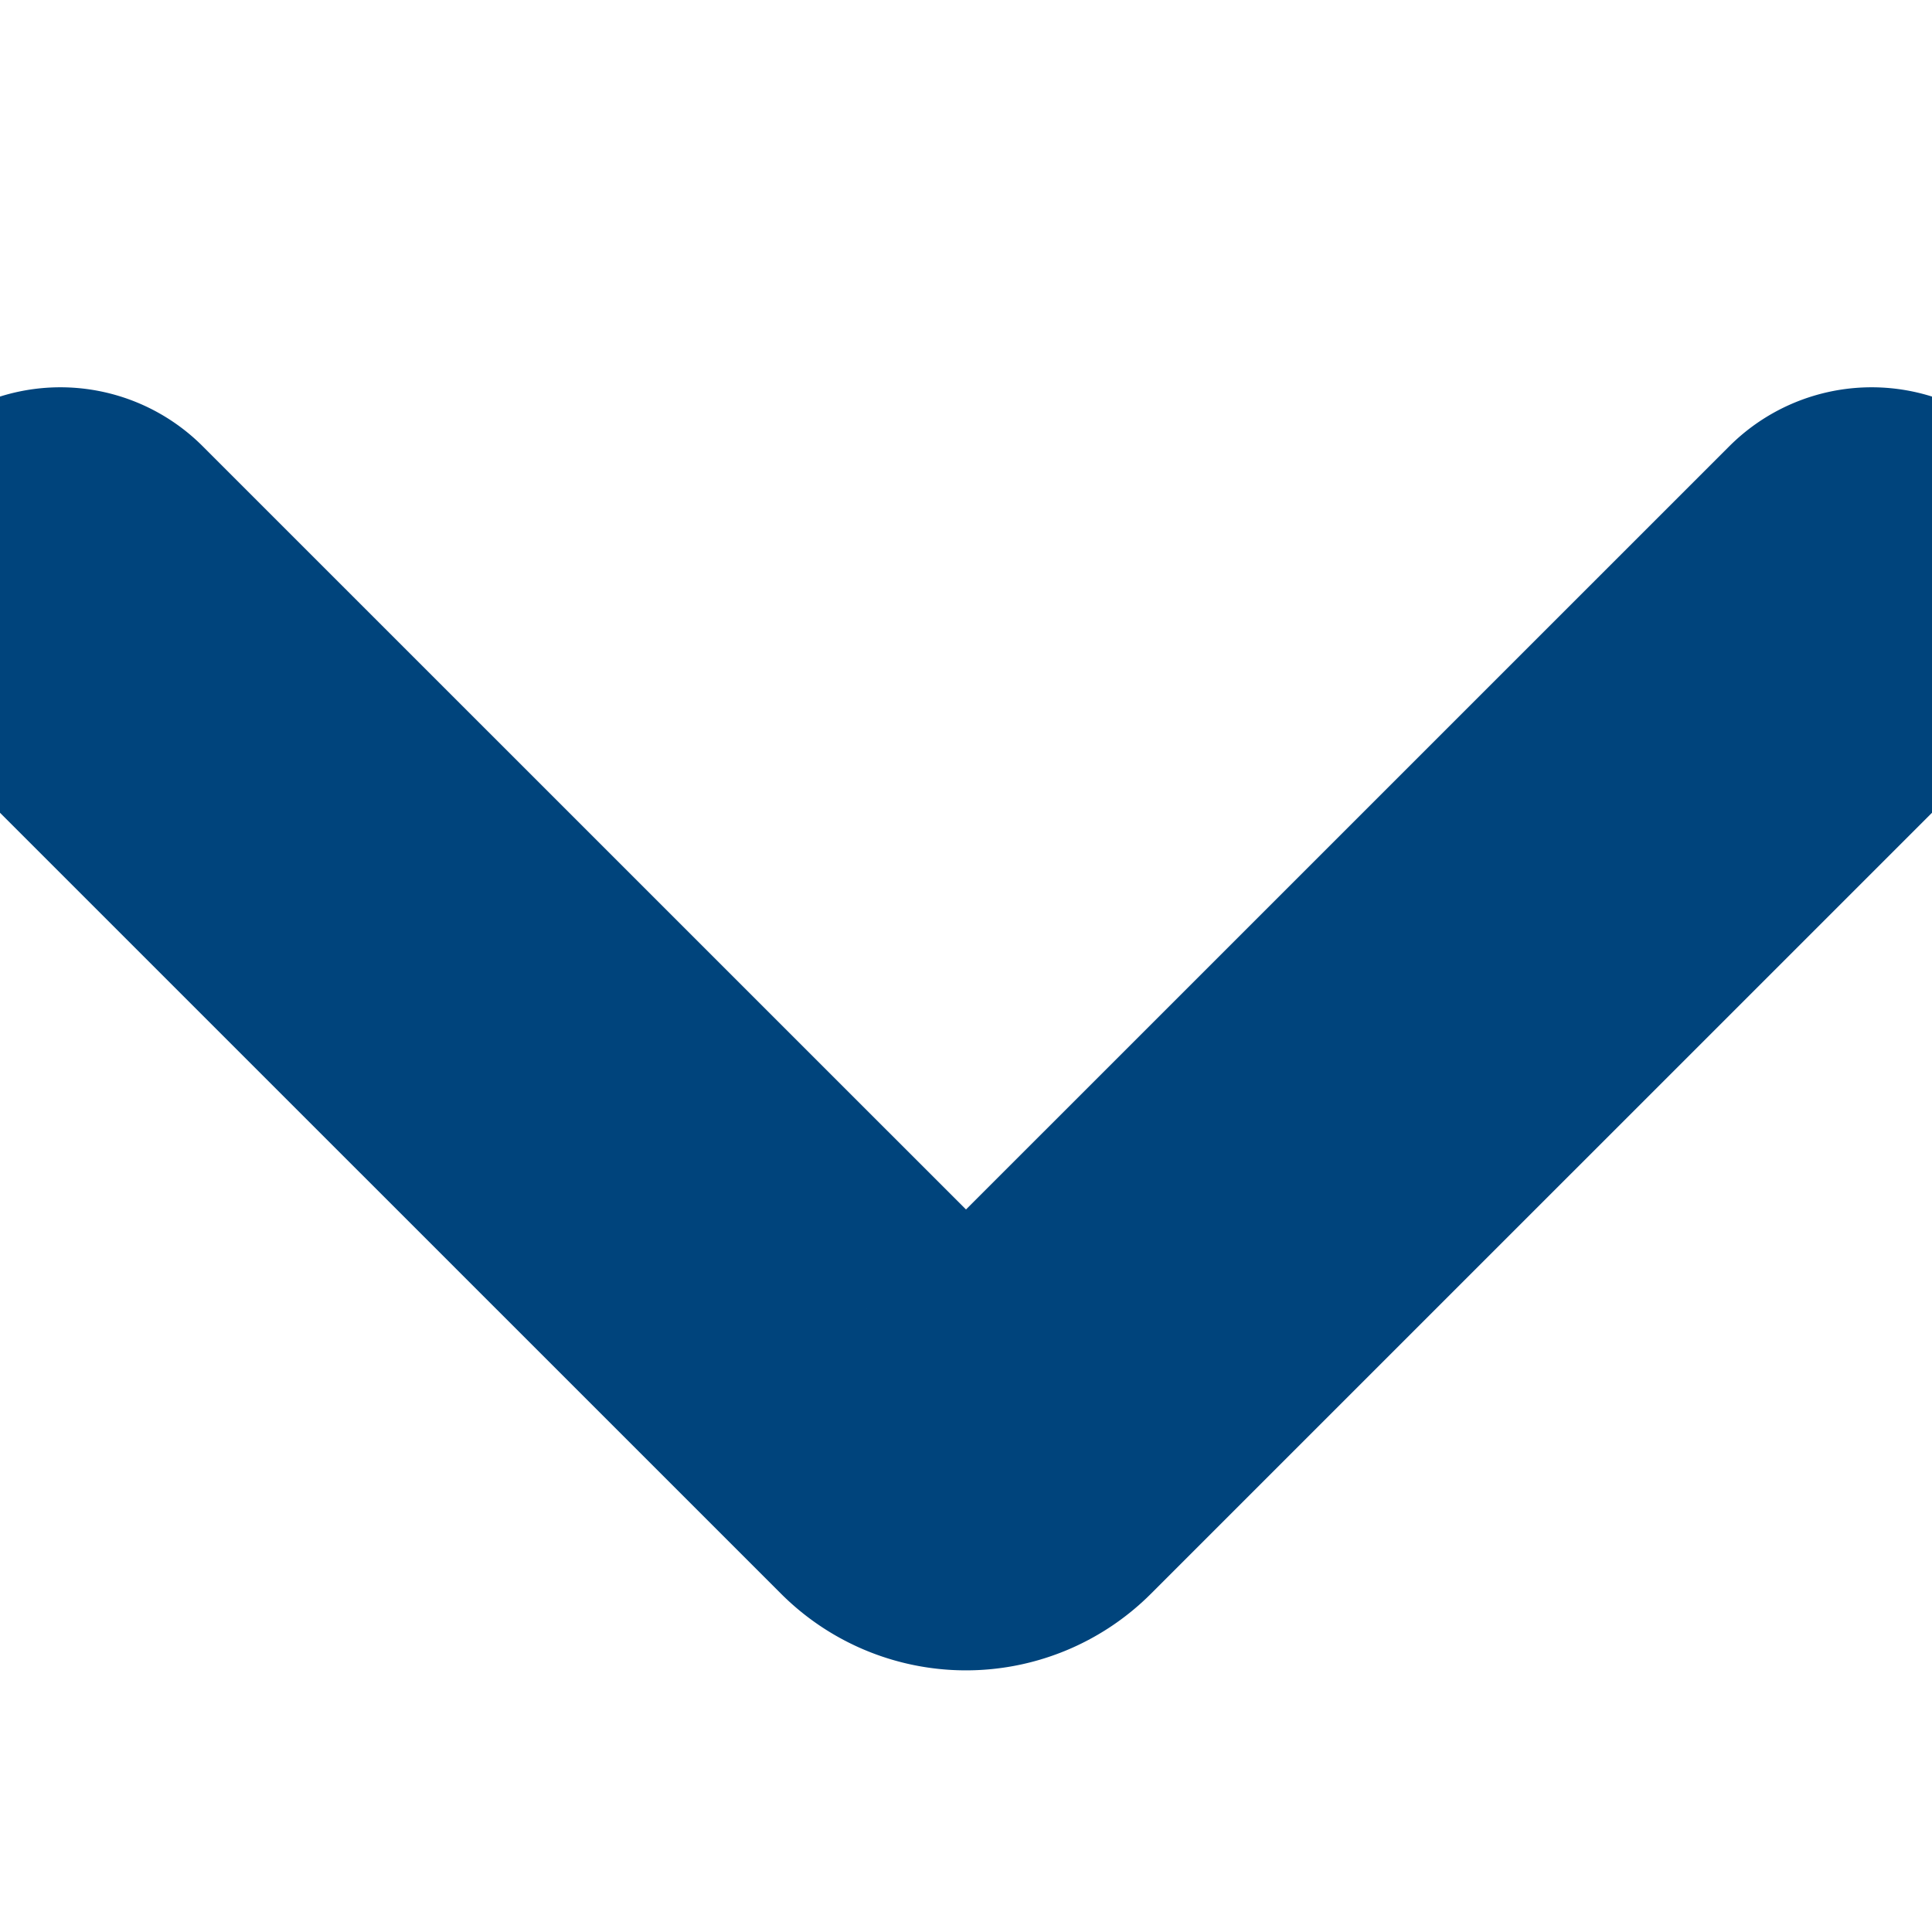 <svg xmlns="http://www.w3.org/2000/svg" viewBox="0 0 24 24"><path d="M23.25 7.311L12.53 18.03a.749.749 0 01-1.06 0L.75 7.311" fill="none" stroke="#00447c" stroke-linecap="round" stroke-linejoin="round" stroke-width="5"/></svg>